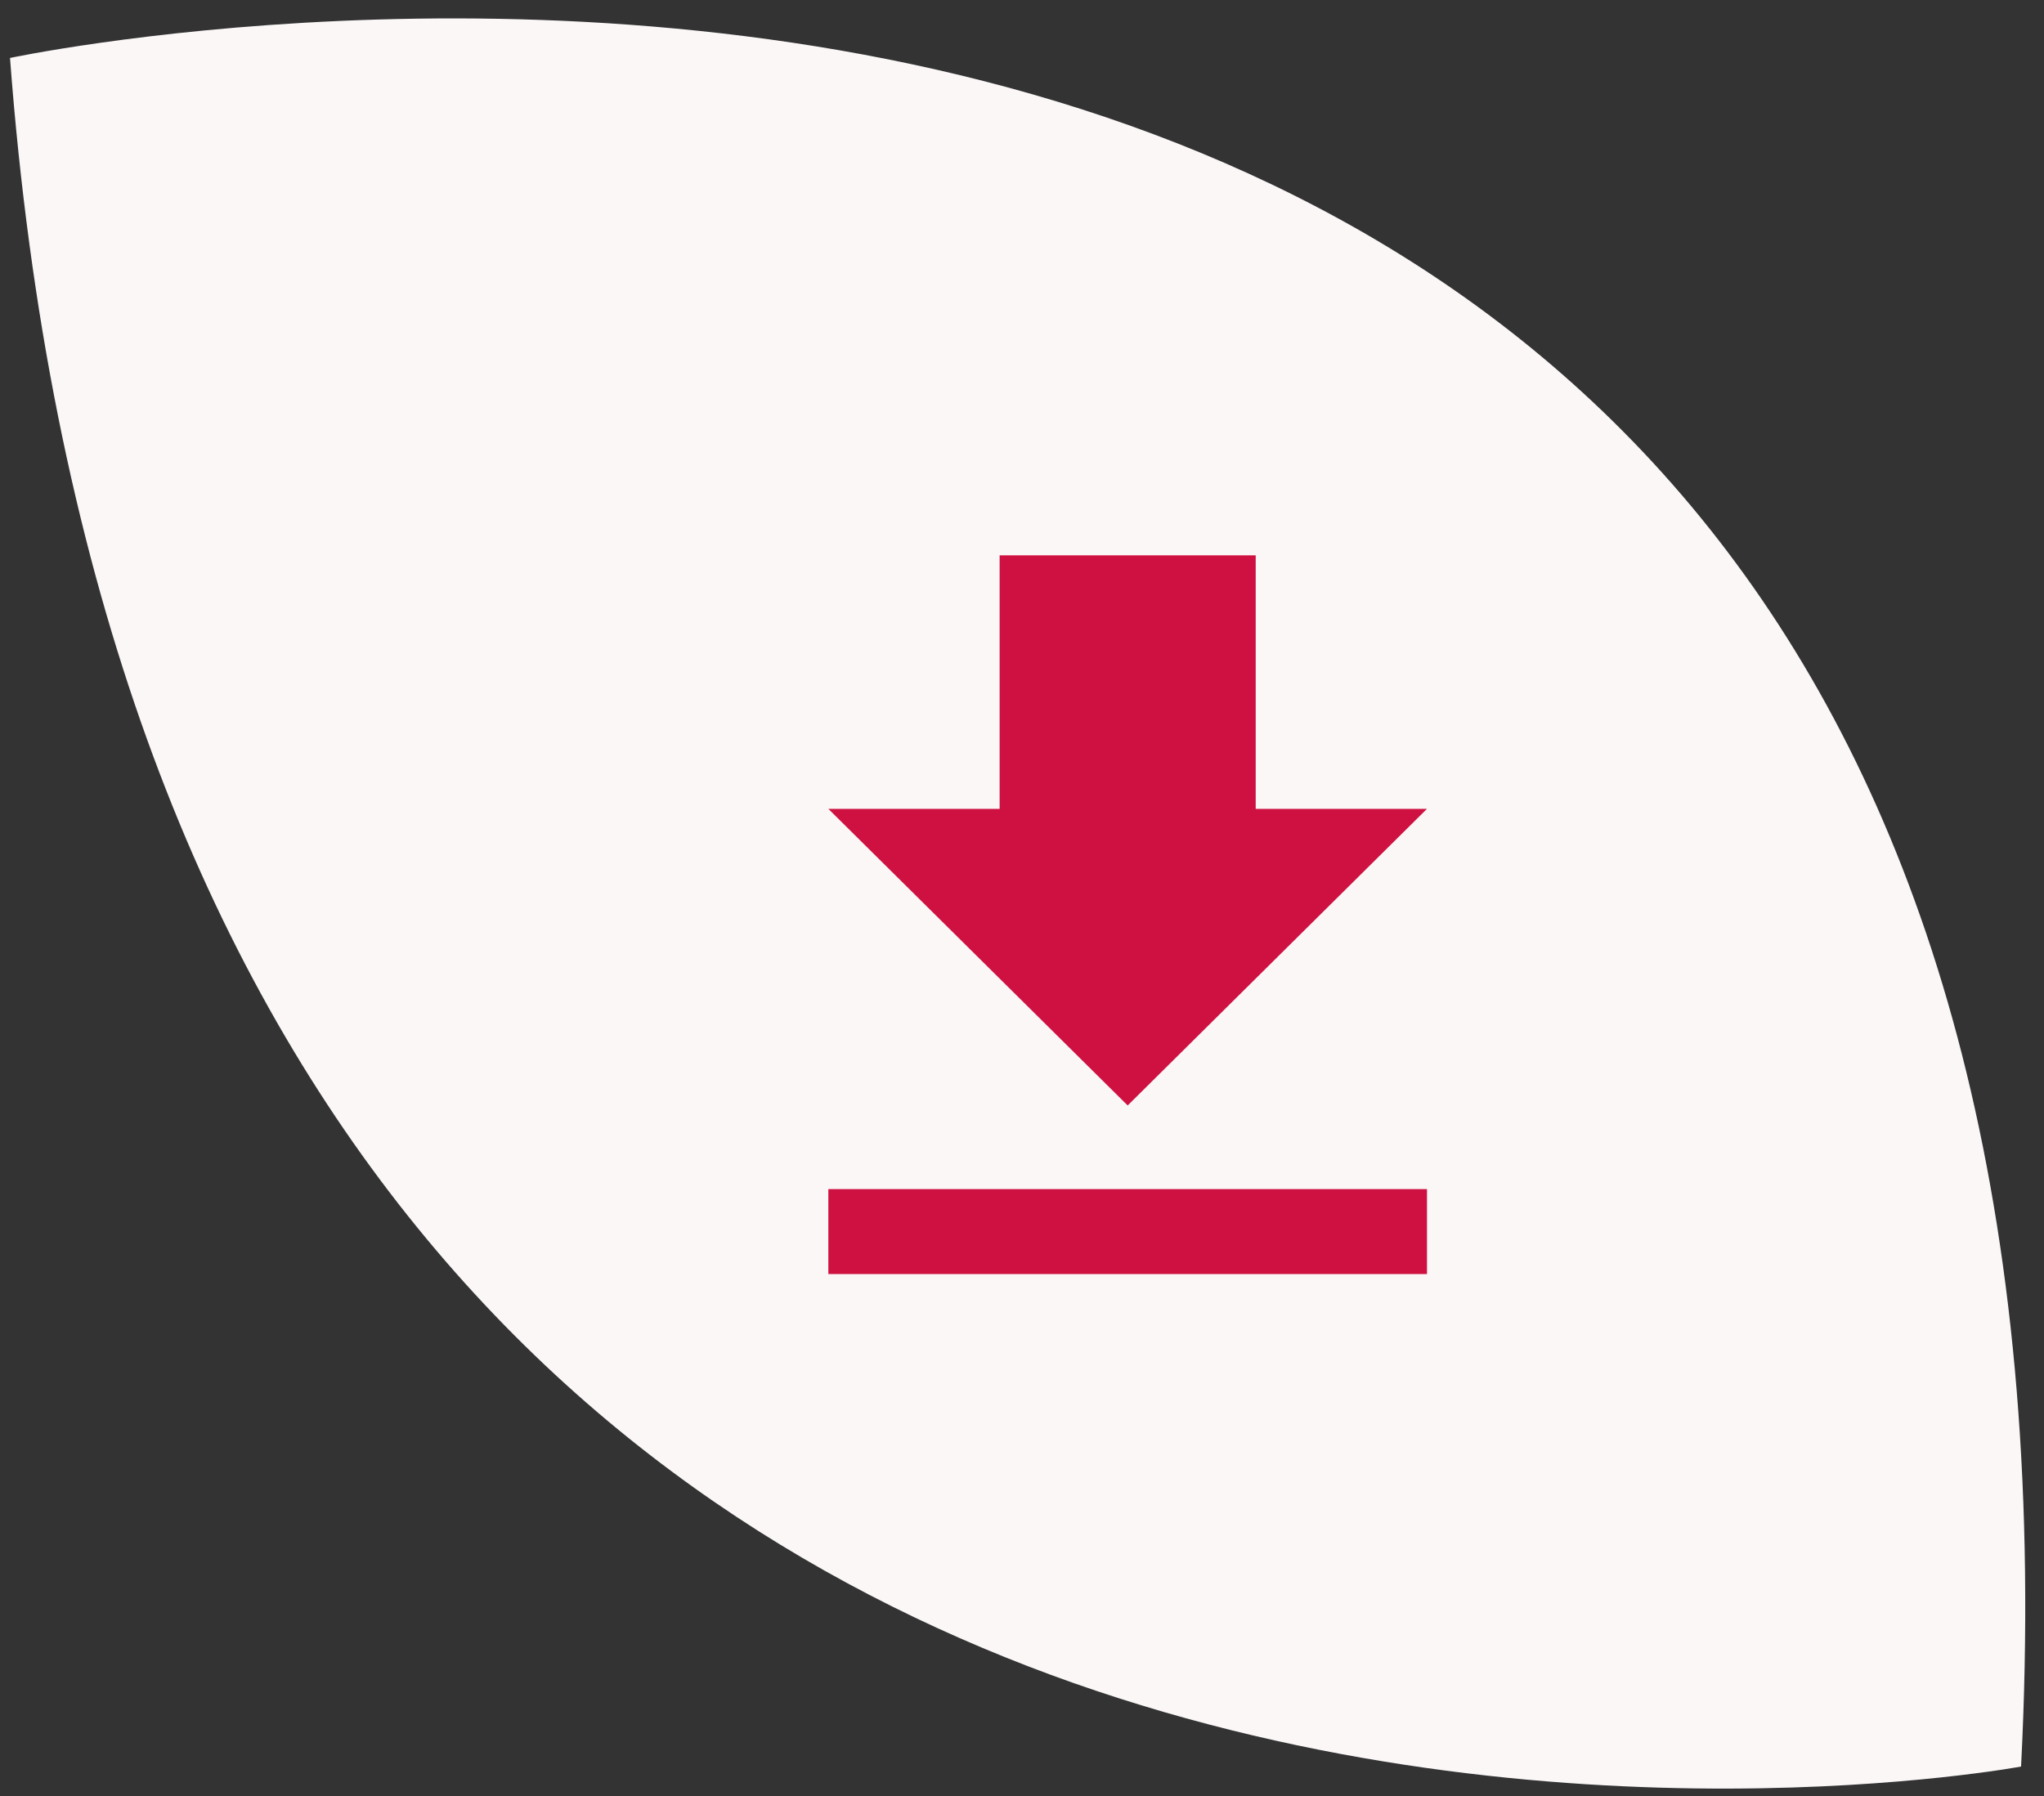 <svg xmlns="http://www.w3.org/2000/svg" xmlns:svg="http://www.w3.org/2000/svg" width="99" height="87" viewBox="0 0 99 87" fill="none" id="svg2" xml:space="preserve"><rect x="0" y="0" width="99" height="87" fill="#333333" stroke="none"/><defs id="defs2"></defs><path d="m 97.889,85.574 c 0,0 -89.934,16.794 -97.404,-82.766 0,0 102.768,-21.957 97.404,82.766 z" fill="#fbf7f7" id="path1"></path><style type="text/css" id="style1">	.st0{fill:#212121;}</style><g id="XMLID_1_" transform="matrix(0.068,0,0,0.068,37.21,26.901)" style="fill:#ce1141;fill-opacity:1">	<path id="XMLID_5_" d="m 469.2,180.6 h -122 V 0 H 164.8 V 180.6 H 42.8 L 256,391.9 Z M 42.8,451.5 V 512 h 426.4 v -60.5 z" style="fill:#ce1141;fill-opacity:1"></path></g></svg>